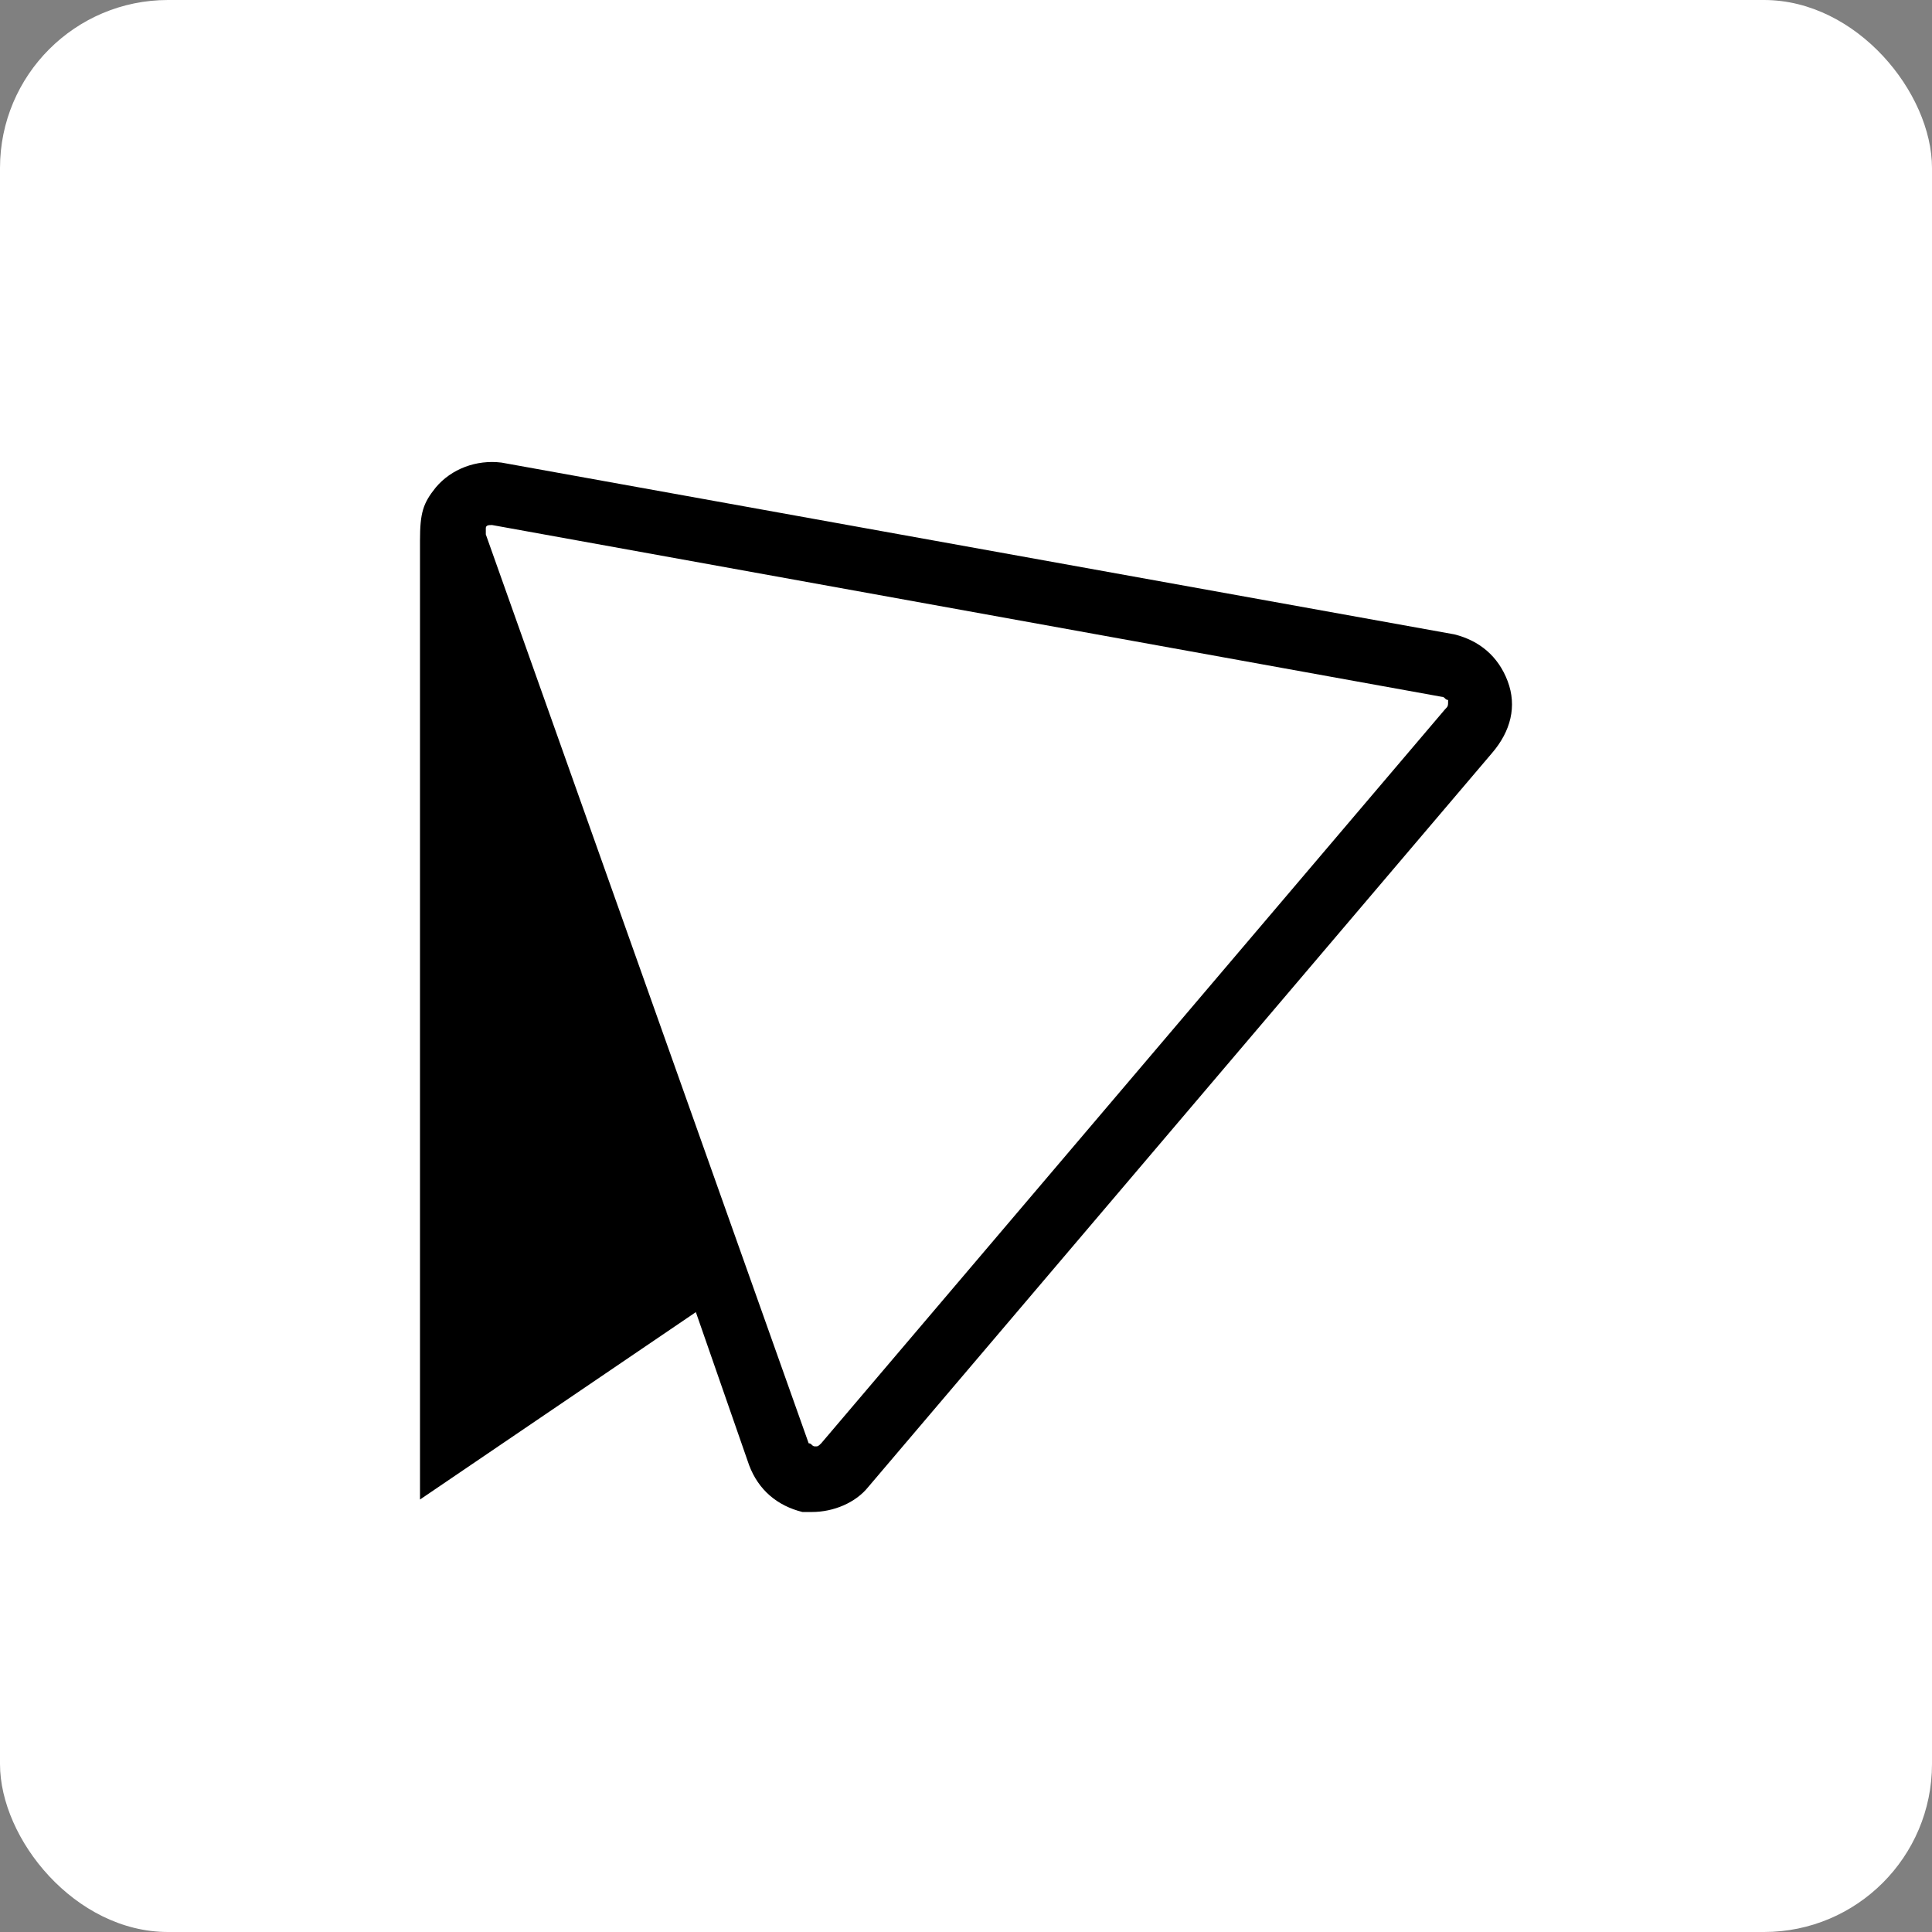 <?xml version="1.0" encoding="UTF-8"?>
<svg width="46px" height="46px" viewBox="0 0 46 46" version="1.1" xmlns="http://www.w3.org/2000/svg" xmlns:xlink="http://www.w3.org/1999/xlink">
    <rect x="0" y="0" width="46" height="46" fill="#808080" stroke="none"/>
    <!-- Generator: Sketch 55.2 (78181) - https://sketchapp.com -->
    <desc>Created with Sketch.</desc>
    <g id="Page-11-(Q3)" stroke="none" stroke-width="1" fill="none" fill-rule="evenodd">
        <g id="vidmob" fill-rule="nonzero">
            <rect id="Rectangle-17-Copy-6" fill="#FFFFFF" x="0" y="0" width="46" height="46" rx="4"></rect>
            <path d="M35.897,16.219 C35.673,15.625 35.225,15.253 34.628,15.104 L11.94,11.014 C11.94,11.014 11.94,11.014 11.94,11.014 C11.343,10.94 10.746,11.163 10.373,11.609 C10.075,11.981 10,12.204 10,12.873 L10,35.703 L16.568,31.241 L17.836,34.885 C18.06,35.479 18.508,35.851 19.105,36 C19.18,36 19.254,36 19.329,36 C19.851,36 20.374,35.777 20.672,35.405 L35.524,17.93 C35.972,17.409 36.121,16.814 35.897,16.219 Z M34.405,16.889 L19.553,34.364 C19.478,34.438 19.478,34.438 19.404,34.438 C19.329,34.438 19.329,34.364 19.254,34.364 L11.567,12.724 C11.567,12.65 11.567,12.65 11.567,12.576 C11.567,12.501 11.642,12.501 11.717,12.501 C11.717,12.501 11.717,12.501 11.717,12.501 L11.717,12.501 L34.33,16.591 C34.405,16.591 34.405,16.666 34.479,16.666 C34.479,16.814 34.479,16.814 34.405,16.889 Z" id="Shape" fill="#000000"></path>
        </g>
    </g>
</svg>